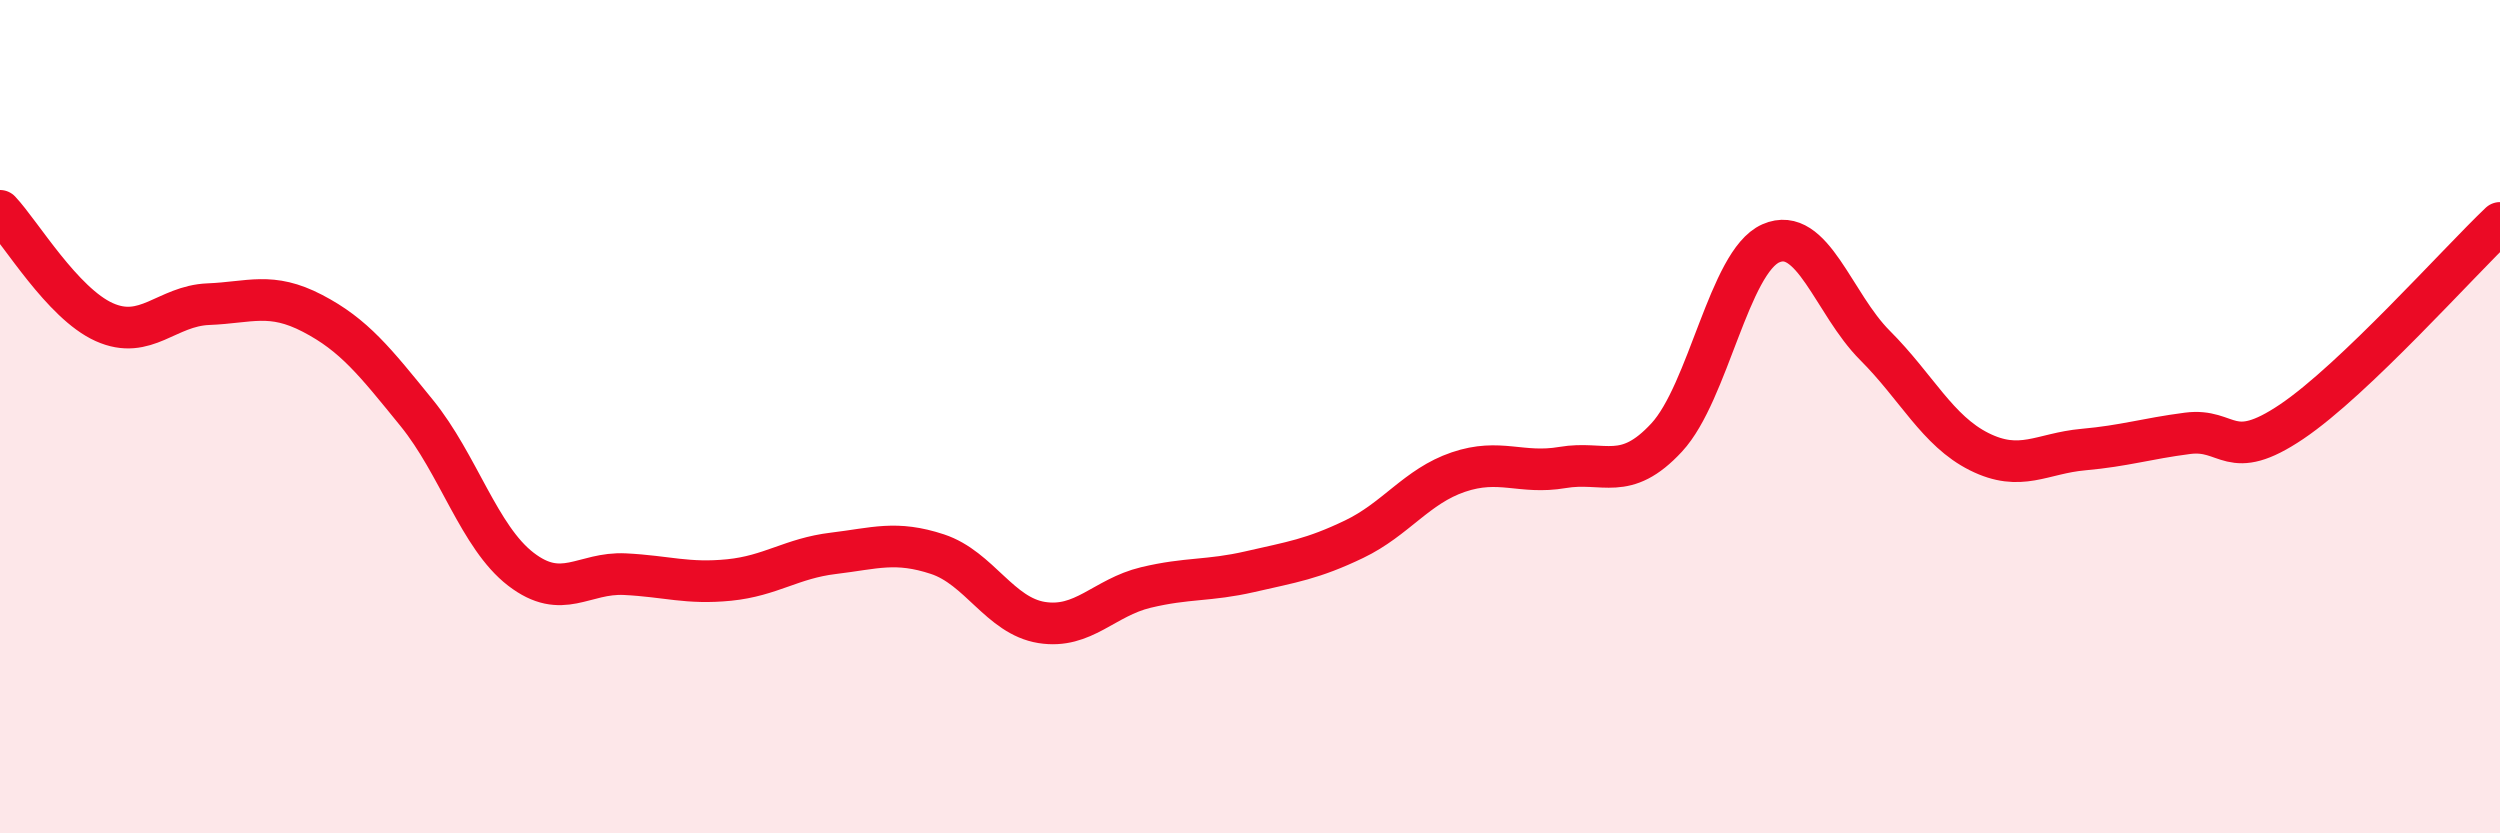 
    <svg width="60" height="20" viewBox="0 0 60 20" xmlns="http://www.w3.org/2000/svg">
      <path
        d="M 0,5.06 C 0.5,5.59 1.5,7.28 2.5,7.73 C 3.5,8.18 4,7.34 5,7.3 C 6,7.26 6.5,7 7.5,7.52 C 8.5,8.04 9,8.68 10,9.91 C 11,11.14 11.5,12.89 12.5,13.66 C 13.5,14.43 14,13.73 15,13.78 C 16,13.83 16.5,14.02 17.5,13.92 C 18.5,13.82 19,13.4 20,13.28 C 21,13.16 21.5,12.97 22.5,13.3 C 23.5,13.63 24,14.78 25,14.94 C 26,15.1 26.5,14.34 27.5,14.1 C 28.5,13.86 29,13.95 30,13.72 C 31,13.49 31.5,13.42 32.5,12.94 C 33.5,12.46 34,11.67 35,11.33 C 36,10.99 36.5,11.39 37.5,11.22 C 38.5,11.05 39,11.58 40,10.5 C 41,9.42 41.5,6.28 42.5,5.84 C 43.5,5.4 44,7.29 45,8.29 C 46,9.29 46.5,10.34 47.5,10.84 C 48.5,11.34 49,10.88 50,10.79 C 51,10.7 51.5,10.53 52.5,10.4 C 53.5,10.27 53.5,11.13 55,10.12 C 56.5,9.11 59,6.3 60,5.35L60 20L0 20Z"
        fill="#EB0A25"
        opacity="0.1"
        stroke-linecap="round"
        stroke-linejoin="round"
      />
      <path
        d="M 0,5.06 C 0.5,5.59 1.5,7.28 2.5,7.73 C 3.5,8.18 4,7.34 5,7.3 C 6,7.26 6.5,7 7.5,7.52 C 8.5,8.04 9,8.68 10,9.91 C 11,11.14 11.5,12.89 12.5,13.66 C 13.5,14.43 14,13.73 15,13.78 C 16,13.83 16.5,14.02 17.5,13.92 C 18.5,13.82 19,13.4 20,13.28 C 21,13.16 21.5,12.97 22.5,13.3 C 23.5,13.63 24,14.78 25,14.94 C 26,15.1 26.5,14.34 27.5,14.1 C 28.5,13.86 29,13.95 30,13.72 C 31,13.49 31.5,13.42 32.5,12.94 C 33.5,12.46 34,11.67 35,11.33 C 36,10.99 36.5,11.39 37.5,11.22 C 38.5,11.05 39,11.58 40,10.5 C 41,9.42 41.5,6.28 42.5,5.84 C 43.5,5.4 44,7.29 45,8.29 C 46,9.29 46.5,10.34 47.5,10.84 C 48.5,11.34 49,10.88 50,10.79 C 51,10.7 51.5,10.53 52.5,10.4 C 53.5,10.27 53.5,11.13 55,10.12 C 56.5,9.11 59,6.3 60,5.35"
        stroke="#EB0A25"
        stroke-width="1"
        fill="none"
        stroke-linecap="round"
        stroke-linejoin="round"
      />
    </svg>
  